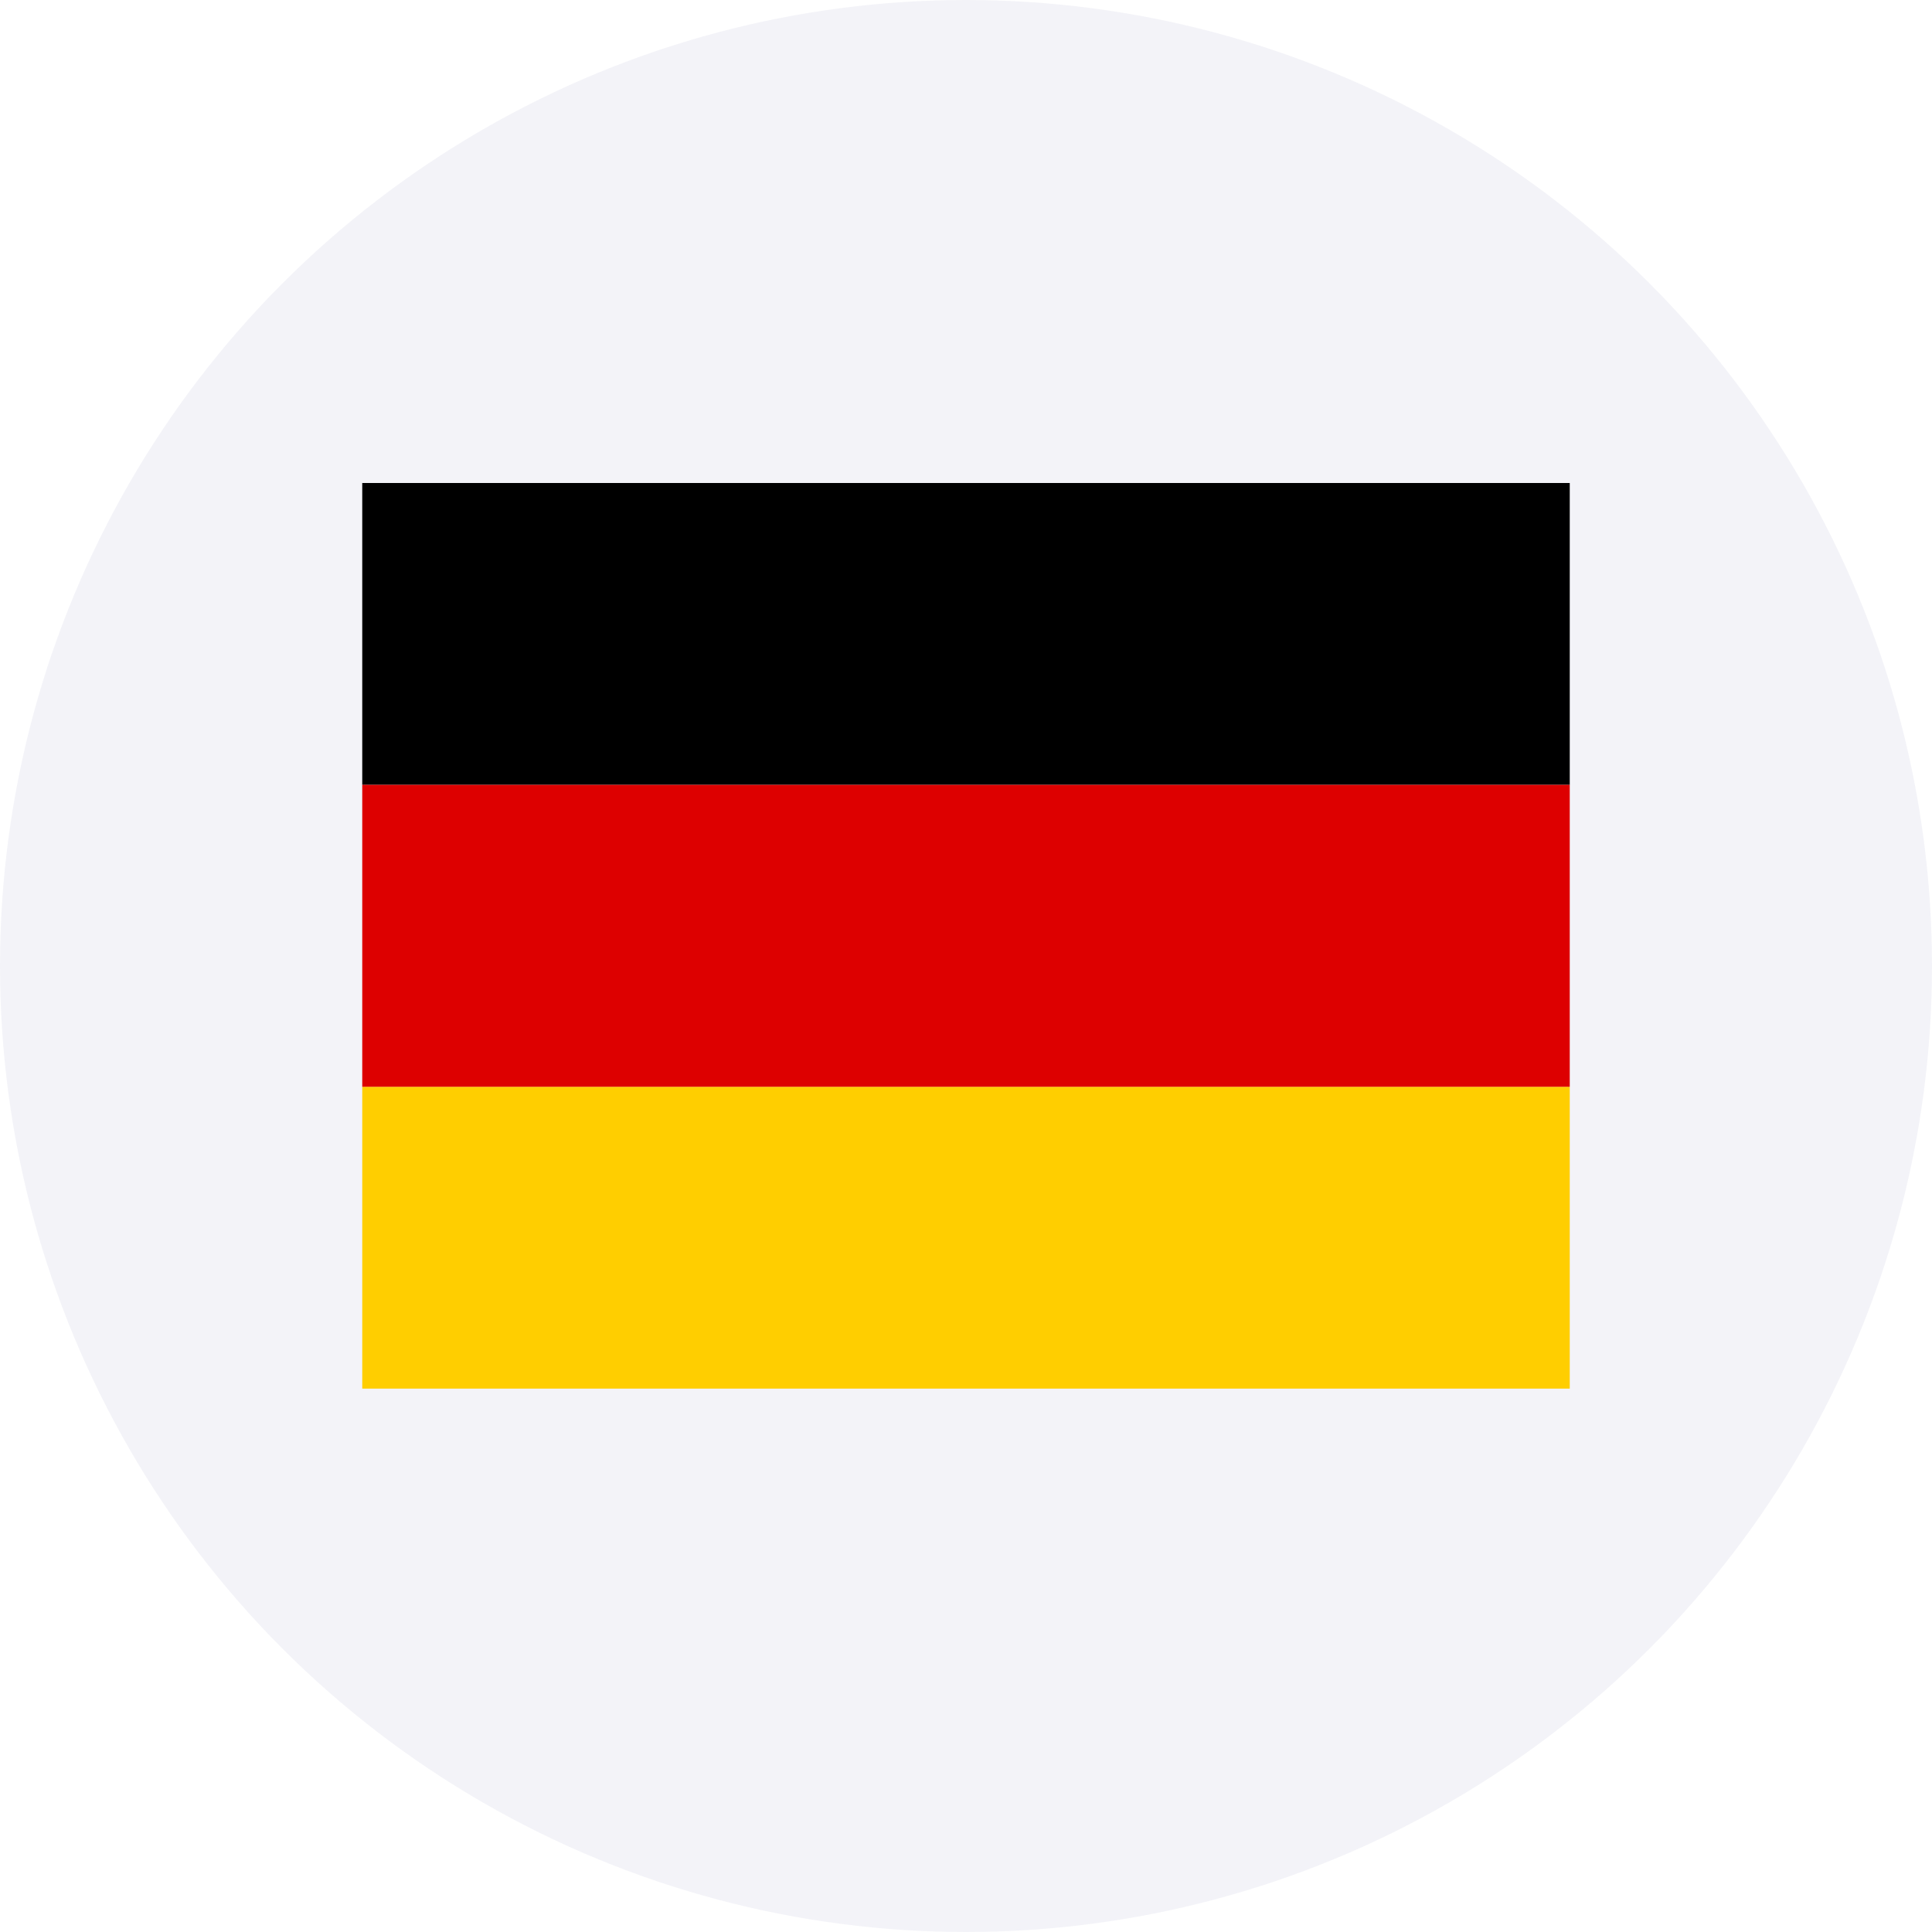 <?xml version="1.0" encoding="UTF-8"?>
<svg xmlns="http://www.w3.org/2000/svg" width="32" height="32" fill="none">
  <circle cx="16" cy="16" r="16" fill="#33348E" opacity=".06"></circle>
  <g clip-path="url(#a)">
    <path fill="#FFCE00" d="M6 18h20v5H6z"></path>
    <path fill="#000" d="M6 8h20v5H6z"></path>
    <path fill="#D00" d="M6 13h20v5H6z"></path>
  </g>
  <defs>
    <clipPath id="a">
      <path fill="#fff" d="M6 8h20v15H6z"></path>
    </clipPath>
  </defs>
</svg>

